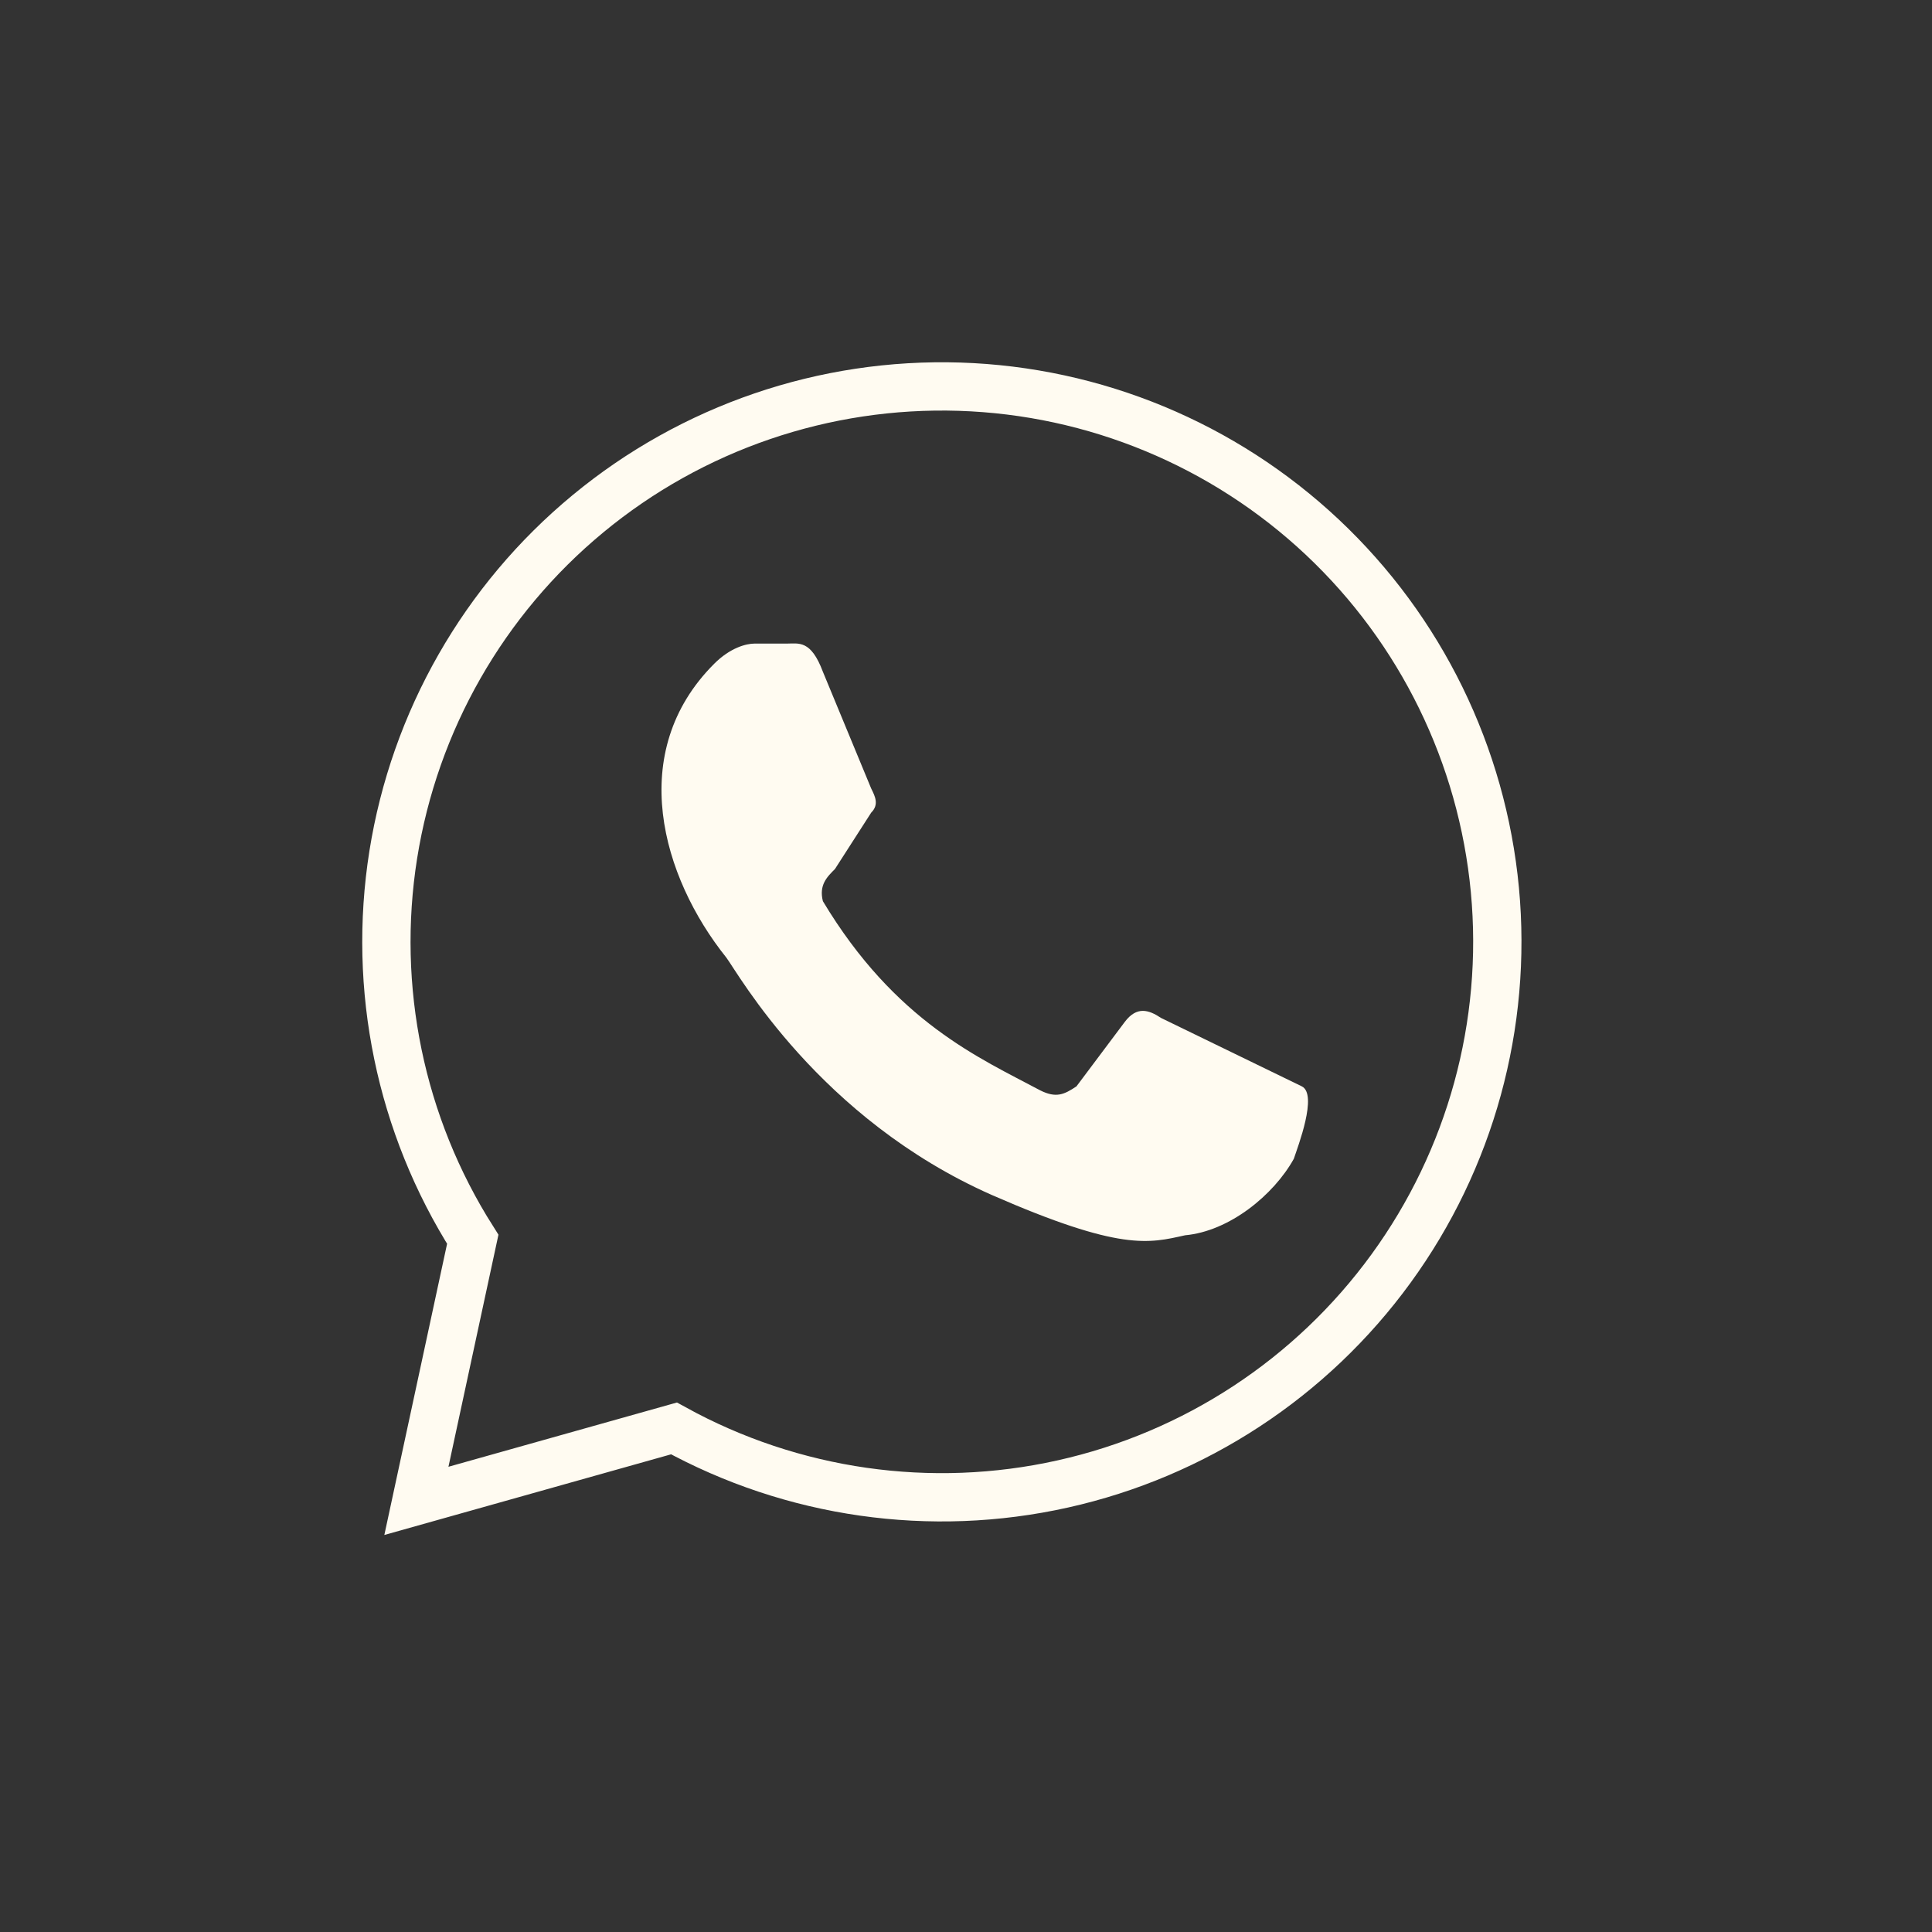 <?xml version="1.0" encoding="UTF-8"?> <svg xmlns="http://www.w3.org/2000/svg" width="40" height="40" viewBox="0 0 40 40" fill="none"><rect x="0" y="0" width="40" height="40" fill="#333333" stroke="none"/><path d="M8.621 31.074L9.788 25.658C8.288 23.293 7.703 20.462 8.142 17.696C8.582 14.93 10.015 12.42 12.174 10.636C14.332 8.852 17.068 7.917 19.867 8.006C22.666 8.095 25.336 9.203 27.377 11.121C29.417 13.039 30.687 15.636 30.95 18.424C31.212 21.212 30.447 24 28.8 26.264C27.153 28.529 24.736 30.115 22.003 30.724C19.269 31.334 16.407 30.925 13.954 29.574L8.621 31.074Z" stroke="#FFFBF1"></path><path d="M24.037 21.075C23.787 20.908 23.537 20.825 23.287 21.158L22.287 22.492C22.037 22.658 21.87 22.742 21.537 22.575C20.287 21.908 18.537 21.158 17.037 18.658C16.953 18.325 17.12 18.158 17.287 17.992L18.037 16.825C18.203 16.658 18.12 16.492 18.037 16.325L17.037 13.908C16.787 13.242 16.537 13.325 16.287 13.325H15.62C15.453 13.325 15.12 13.408 14.787 13.742C12.953 15.575 13.703 18.158 15.037 19.825C15.287 20.158 16.953 23.158 20.537 24.742C23.203 25.908 23.787 25.742 24.537 25.575C25.453 25.492 26.37 24.742 26.787 23.992C26.87 23.742 27.287 22.658 26.953 22.492" fill="#FFFBF1"></path></svg> 